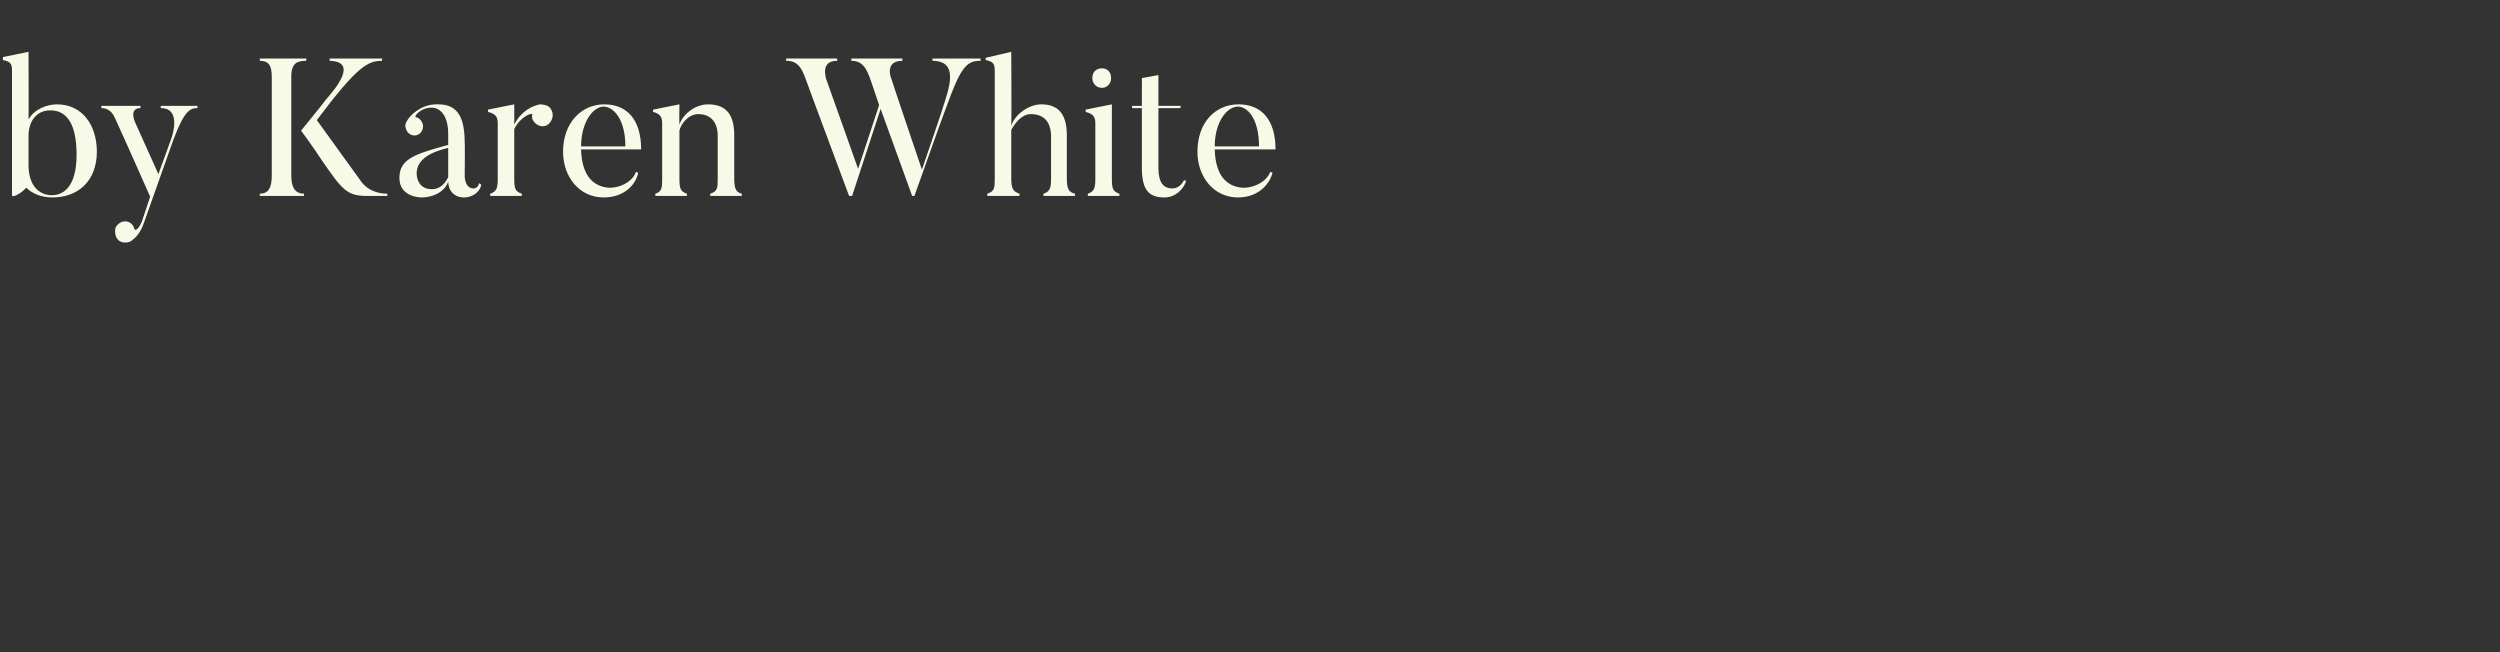 <?xml version="1.0" standalone="no"?><!DOCTYPE svg PUBLIC "-//W3C//DTD SVG 1.1//EN" "http://www.w3.org/Graphics/SVG/1.1/DTD/svg11.dtd"><svg xmlns="http://www.w3.org/2000/svg" version="1.1" width="333px" height="86.9px" viewBox="0 -7 333 86.9" style="top:-7px"><rect x="0" y="-7" width="333" height="86.9" fill="#333333" stroke="none"/><desc>by Karen White</desc><defs/><g id="Polygon36031"><path d="m6.7 7.7c-1.8 0-2.9 1.4-2.9 3.4v3.9c0 2.7 1.4 4 3.1 4c1.7 0 3.3-1.3 3.3-5.4c0-4.1-1.3-5.9-3.5-5.9zM7 19.3c-1.5 0-2.7-.5-3.5-1.3c-.7.8-1.9 1.4-1.9 1V2.4c0-.9-.2-1.2-1.2-1.4C.35.96.4.6.4.6l3.4-.7s.03 9.04 0 9c.8-1.4 2.5-2 3.8-2c3.3 0 5.3 2.7 5.3 6.3c0 4-2.6 6.1-5.9 6.1zM26.3 7.1v.3c-.9 0-1.7.2-3.2 4.2l-3.9 11c-.5 1.5-1.2 2.1-1.6 2.4c-.3.3-1 .4-1.5.2c-.7-.3-.9-1.2-.7-1.9c.4-.7 1.1-1 1.8-.7c.4.2.6.5.7.9c.1.3.6 0 1-1l1.1-3.3c-3-6.8-4.7-10.5-4.7-10.5c-.5-1.2-1.4-1.3-1.8-1.3c.02.01 0-.3 0-.3h5.2s.04.31 0 .3c-1.6.01-.7 1.9-.7 1.9l3.1 6.9l1.7-4.7s1.56-4.12-1.4-4.1c.04.01 0-.3 0-.3h4.9zm25.3 12h-2.7c-2.7 0-3.3-.8-6-4.7c-1.39-2.13-2.8-4-2.8-4c0 0 3.23-3.95 3.2-4c1.5-1.7 4.4-5.2.6-5.3c.03.04 0-.3 0-.3h7s-.03.34 0 .3c-1.9 0-3.3.7-8.7 7.9l6 8.3c1.2 1.5 3 1.5 3.4 1.5c-.03-.03 0 .3 0 .3zM40.8.8s-.02.34 0 .3c-1.1 0-2 .2-2 2.1v13.2c0 1.7.6 2.4 1.7 2.4v.3h-5.9s.03-.33 0-.3c1.1 0 1.6-.7 1.6-2.4V3.2c0-1.6-.5-2.1-1.6-2.1c.03.04 0-.3 0-.3h6.2zm14.7 15.3c0 .8.4 2.1 2 2.1c1.3 0 1.9-1 2.2-1.6v-3.9c-3 .7-4.2 1.9-4.2 3.4zm8.3 1.3l.3.2c-.1.8-1 1.7-2.3 1.7c0 0-2 .1-2.1-2.1c-.4 1.2-1.8 2.1-3.6 2.1c0 0-2.9 0-2.9-2.6c0-2.6 2.2-3.2 6.5-4.4v-1.5c0-2.6-1.3-4.1-3.4-3.2c-.9.5-1.1 1-.9 1c.3.1.5.2.7.5c.4.5.3 1.3-.2 1.7c-.5.4-1.2.3-1.6-.2c-.3-.4-.4-1-.2-1.3c.2-.4.7-1.2 2-1.9c1.1-.6 2.3-.5 2.3-.5c2.8 0 3.5 2.1 3.5 5.2c.04-.04 0 4.4 0 4.4c0 0 .01 1.62 1.2 1.6c0 0 .6 0 .7-.7zm9.5-10c.5.7.4 1.5-.2 2.1c-.5.5-1.4.4-1.9-.2c-.3-.3-.4-.7-.3-1c.1-.4-1.6.2-2.4 1.9v6.5c0 1.4.1 1.8 1 2.1c.03-.03 0 .3 0 .3h-4.2s-.03-.33 0-.3c.9-.3 1-.8 1-2.1V9.5c0-.9-.2-1.3-1.3-1.6c.02.03 0-.3 0-.3l3.5-.7v2.7c.9-1.8 2.4-2.5 3.4-2.7c.4 0 1.1.1 1.4.5zm10 5.1c0-3.8-1.7-5.3-2.9-5.3c-1.4 0-3 2.1-3 5.3h5.9zM85 16c-.2 1.3-1.6 3.3-4.6 3.3c-3.2 0-5.4-2.7-5.4-6.1c0-3.8 2.4-6.3 5.5-6.3c2.9 0 4.9 1.9 4.9 6h-8c.1 3.5 1.6 4.9 3.6 5.1c1.5.1 3.3-.8 3.7-2.1l.3.1zm13.8 3.1h-4.2v-.3c1-.3 1-.8 1-2.1v-5.6c0-1.8-.9-2.9-2.6-2.9c-1.3 0-2.3 1.3-2.5 2.2v6.3c0 1.4.1 1.8 1 2.1v.3h-4.2s-.04-.33 0-.3c.9-.3.9-.8.9-2.1V9.5c0-.9-.2-1.3-1.2-1.6c-.02.03 0-.3 0-.3l3.5-.7s-.04 2.69 0 2.7c.5-1.5 2.2-2.7 3.8-2.7c2.1 0 3.5 1 3.5 4.1v5.7c0 1.4.2 1.9 1 2.1c.04 0 0 .3 0 .3zM130.6.8s.04.34 0 .3c-1.8 0-2.6.7-4.6 6.3c-.03-.04-4.2 11.7-4.2 11.7h-.3l-4.2-11.6l-3.8 11.6h-.4s-5.94-15.93-5.9-15.9c-.7-1.9-1.6-2.1-2.5-2.1c.04.04 0-.3 0-.3h6.8s.05.34 0 .3c-2.2 0-1.5 2.1-1.5 2.3c.01-.02 4.3 12.1 4.3 12.1l2.8-8.5s-1.29-3.83-1.3-3.8c-.7-1.9-1.6-2.1-2.4-2.1v-.3h6.8s-.03.34 0 .3c-2.3 0-1.6 2.1-1.5 2.3c-.04-.02 4.1 12.2 4.1 12.2c0 0 2.85-8.32 2.8-8.3c.8-2.5 2.2-6.2-1.4-6.2c.03.04 0-.3 0-.3h6.4zm12.6 18.3H139s-.04-.3 0-.3c.9-.3 1-.8 1-2.1v-5.5c0-1.9-.9-3-2.7-3c-1.2 0-2.1 1.2-2.6 2.1v6.4c0 1.4.2 1.8 1.1 2.1c-.02-.03 0 .3 0 .3h-4.3s.02-.33 0-.3c1-.3 1-.8 1-2.1V2.4c0-.9-.2-1.2-1.2-1.4c-.03.04 0-.3 0-.3l3.4-.8s.05 9.9 0 9.9c.4-1.5 2.3-2.9 4-2.9c2 0 3.4 1 3.4 4.1v5.7c0 1.4.2 1.9 1.1 2.1c-.03 0 0 .3 0 .3zm2.3-15.7c0-.8.5-1.3 1.3-1.3c.7 0 1.2.5 1.2 1.3c0 .7-.5 1.3-1.2 1.3c-.8 0-1.3-.6-1.3-1.3zm3.6 15.7h-4.2v-.3c.9-.3 1-.8 1-2.1V9.5c0-.9-.2-1.3-1.3-1.6c.04.03 0-.3 0-.3l3.5-.7v9.8c0 1.4.1 1.8 1 2.1c.02-.03 0 .3 0 .3zm8.9-2c-.4 1.2-1.5 2.2-2.9 2.2c-1.9 0-3-.8-3-3.9v-8h-1.3v-.3h1.3V3.4l2.2-.4v4.1h3l-.1.3h-2.9v7.9c0 2.1.7 2.8 1.9 2.8c.7 0 1.3-.6 1.5-1.1l.3.1zm9.7-4.6c0-3.8-1.6-5.3-2.8-5.3c-1.5 0-3.1 2.1-3.1 5.3h5.9zm1.8 3.5c-.3 1.3-1.7 3.3-4.6 3.3c-3.2 0-5.4-2.7-5.4-6.1c0-3.8 2.3-6.3 5.5-6.3c2.9 0 4.9 1.9 4.9 6h-8.1c.1 3.5 1.6 4.9 3.6 5.1c1.6.1 3.3-.8 3.8-2.1l.3.1z" stroke="none" fill="#f8fae8"/></g></svg>